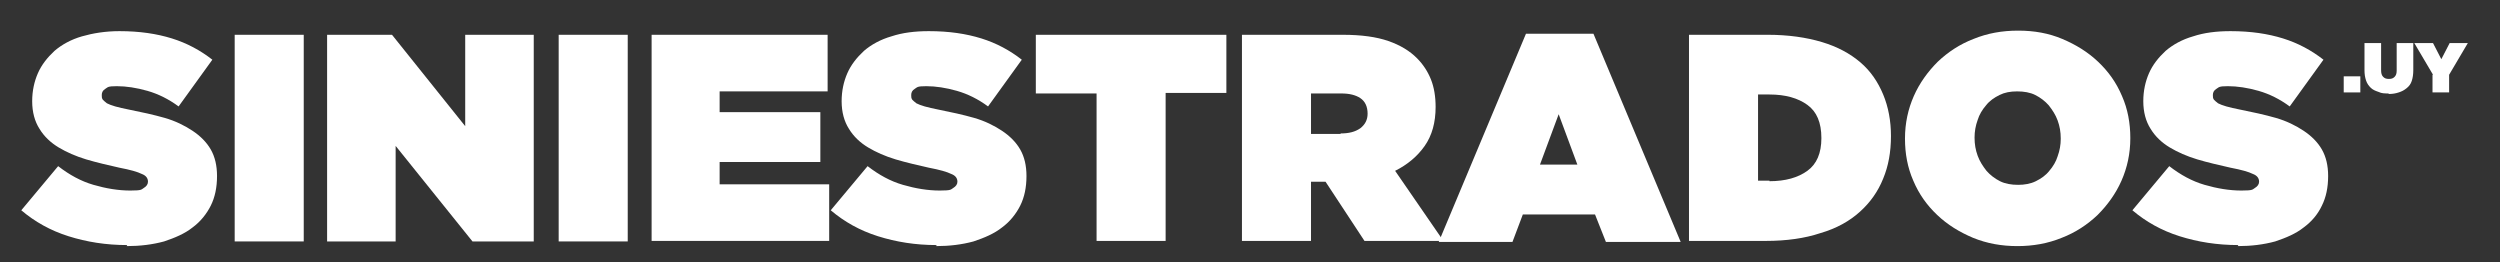 <?xml version="1.0" encoding="UTF-8"?>
<svg xmlns="http://www.w3.org/2000/svg" id="Capa_1" version="1.1" viewBox="0 0 481.5 50.5">
  <rect x="0" y="0" width="481.5" height="50.5" fill="#333333" stroke="none"/>
  <defs>
    <style>
      .st0 {
        fill: #fff;
      }
    </style>
  </defs>
  <g>
    <path class="st0" d="M24.5,47.2c-4.1,0-7.8-.6-11.3-1.7-3.5-1.1-6.5-2.8-9.1-5l7.1-8.5c2.2,1.7,4.4,2.9,6.8,3.6,2.4.7,4.8,1.1,7.1,1.1s2.1-.2,2.6-.5c.5-.3.8-.7.8-1.2h0c0-.7-.4-1.2-1.2-1.5-.8-.4-2.2-.8-4.3-1.2-2.2-.5-4.4-1-6.4-1.6-2-.6-3.8-1.4-5.3-2.3-1.5-.9-2.8-2.1-3.7-3.6-.9-1.4-1.4-3.2-1.4-5.3h0c0-2,.4-3.8,1.1-5.4.7-1.6,1.8-3,3.2-4.3,1.4-1.2,3.2-2.2,5.3-2.8s4.5-1,7.2-1c3.9,0,7.2.5,10.1,1.4,2.9.9,5.5,2.3,7.8,4.1l-6.5,9c-1.9-1.4-3.9-2.4-6-3-2.1-.6-4.1-.9-5.9-.9s-1.7.2-2.2.5c-.5.3-.7.7-.7,1.2h0c0,.4,0,.6.2.9.2.2.4.4.8.7.4.2.9.4,1.6.6.7.2,1.6.4,2.6.6,2.5.5,4.8,1,6.9,1.6,2.1.6,3.9,1.5,5.4,2.5,1.5,1,2.7,2.2,3.5,3.6.8,1.4,1.2,3.1,1.2,5.1h0c0,2.2-.4,4.1-1.2,5.7s-2,3.1-3.5,4.2c-1.5,1.2-3.4,2-5.5,2.7-2.2.6-4.6.9-7.2.9Z"></path>
    <path class="st0" d="M45.2,6.7h13.3v39.8h-13.3V6.7Z"></path>
    <path class="st0" d="M63.1,6.7h12.4l14.1,17.6V6.7h13.2v39.8h-11.8l-14.8-18.4v18.4h-13.2V6.7Z"></path>
    <path class="st0" d="M107.6,6.7h13.3v39.8h-13.3V6.7Z"></path>
    <path class="st0" d="M125.5,6.7h33.9v10.9h-20.8v4h19.4v9.6h-19.4v4.3h21.1v10.9h-34.2V6.7Z"></path>
    <path class="st0" d="M180.4,47.2c-4.1,0-7.8-.6-11.3-1.7-3.5-1.1-6.5-2.8-9.1-5l7.1-8.5c2.2,1.7,4.4,2.9,6.8,3.6,2.4.7,4.8,1.1,7.1,1.1s2.1-.2,2.6-.5c.5-.3.8-.7.8-1.2h0c0-.7-.4-1.2-1.2-1.5-.8-.4-2.2-.8-4.3-1.2-2.2-.5-4.4-1-6.4-1.6-2-.6-3.8-1.4-5.3-2.3-1.5-.9-2.8-2.1-3.7-3.6-.9-1.4-1.4-3.2-1.4-5.3h0c0-2,.4-3.8,1.1-5.4.7-1.6,1.8-3,3.2-4.3,1.4-1.2,3.2-2.2,5.3-2.8,2.1-.7,4.5-1,7.2-1,3.9,0,7.2.5,10.1,1.4,2.9.9,5.5,2.3,7.8,4.1l-6.5,9c-1.9-1.4-3.9-2.4-6-3-2.1-.6-4.1-.9-5.9-.9s-1.7.2-2.2.5c-.5.3-.7.7-.7,1.2h0c0,.4,0,.6.2.9.2.2.4.4.8.7.4.2.9.4,1.6.6.7.2,1.6.4,2.6.6,2.5.5,4.8,1,6.9,1.6,2.1.6,3.9,1.5,5.4,2.5,1.5,1,2.7,2.2,3.5,3.6.8,1.4,1.2,3.1,1.2,5.1h0c0,2.2-.4,4.1-1.2,5.7s-2,3.1-3.5,4.2c-1.5,1.2-3.4,2-5.5,2.7-2.2.6-4.6.9-7.2.9Z"></path>
    <path class="st0" d="M211.2,18h-11.7V6.7h36.7v11.2h-11.7v28.5h-13.3v-28.5Z"></path>
    <path class="st0" d="M239.2,6.7h19.4c3.6,0,6.5.4,8.8,1.2,2.3.8,4.1,1.9,5.5,3.3,1.2,1.2,2.1,2.6,2.7,4.1.6,1.5.9,3.3.9,5.3h0c0,3-.7,5.5-2.1,7.5-1.4,2-3.3,3.6-5.7,4.8l9.3,13.5h-15.2l-7.5-11.4h-2.8v11.4h-13.3V6.7ZM258.2,25.7c1.6,0,2.8-.3,3.8-1,.9-.7,1.4-1.6,1.4-2.8h0c0-1.4-.5-2.4-1.4-3-.9-.6-2.1-.9-3.7-.9h-5.8v7.8h5.7Z"></path>
    <path class="st0" d="M293.7,6.5h13.2l16.8,40.1h-14.4l-2.1-5.3h-13.9l-2,5.3h-14.2l16.8-40.1ZM303.8,31.7l-3.6-9.7-3.6,9.7h7.3Z"></path>
    <path class="st0" d="M325.3,6.7h15.2c3.9,0,7.4.5,10.4,1.4,3,.9,5.4,2.2,7.4,3.9,2,1.7,3.4,3.8,4.4,6.2,1,2.4,1.5,5.1,1.5,8h0c0,3.1-.5,5.8-1.5,8.2-1,2.5-2.5,4.6-4.5,6.4-2,1.8-4.5,3.2-7.6,4.1-3,1-6.5,1.5-10.5,1.5h-14.8V6.7ZM340.8,34.9c3.1,0,5.5-.7,7.3-2s2.7-3.4,2.7-6.3h0c0-3-.9-5.1-2.7-6.4s-4.2-2-7.3-2h-2.2v16.6h2.2Z"></path>
    <path class="st0" d="M388.6,47.4c-3.1,0-5.9-.5-8.6-1.6-2.6-1.1-4.9-2.5-6.9-4.4-2-1.9-3.5-4-4.6-6.6-1.1-2.5-1.6-5.2-1.6-8.1h0c0-3,.6-5.7,1.7-8.2,1.1-2.5,2.7-4.7,4.6-6.6,2-1.9,4.3-3.4,6.9-4.4,2.7-1.1,5.5-1.6,8.6-1.6s5.9.5,8.5,1.6c2.6,1.1,4.9,2.5,6.9,4.4,2,1.9,3.5,4,4.6,6.6,1.1,2.5,1.6,5.2,1.6,8.1h0c0,3-.6,5.7-1.7,8.2-1.1,2.5-2.7,4.7-4.6,6.6-2,1.9-4.3,3.4-6.9,4.4-2.7,1.1-5.5,1.6-8.6,1.6ZM388.7,35.6c1.2,0,2.4-.2,3.4-.7,1-.5,1.9-1.1,2.6-2,.7-.8,1.3-1.8,1.6-2.8.4-1.1.6-2.2.6-3.4h0c0-1.3-.2-2.4-.6-3.5-.4-1.1-1-2-1.7-2.9-.7-.8-1.6-1.5-2.6-2-1-.5-2.2-.7-3.5-.7s-2.4.2-3.4.7c-1,.5-1.9,1.1-2.6,2-.7.8-1.3,1.8-1.6,2.8-.4,1.1-.6,2.2-.6,3.4h0c0,1.3.2,2.4.6,3.5.4,1.1,1,2,1.7,2.9.7.8,1.6,1.5,2.6,2,1,.5,2.2.7,3.5.7Z"></path>
    <path class="st0" d="M431.1,47.2c-4.1,0-7.8-.6-11.3-1.7-3.5-1.1-6.5-2.8-9.1-5l7.1-8.5c2.2,1.7,4.4,2.9,6.8,3.6,2.4.7,4.8,1.1,7.1,1.1s2.1-.2,2.6-.5c.5-.3.8-.7.8-1.2h0c0-.7-.4-1.2-1.2-1.5-.8-.4-2.2-.8-4.3-1.2-2.2-.5-4.4-1-6.4-1.6-2-.6-3.8-1.4-5.3-2.3-1.5-.9-2.8-2.1-3.7-3.6-.9-1.4-1.4-3.2-1.4-5.3h0c0-2,.4-3.8,1.1-5.4.7-1.6,1.8-3,3.2-4.3,1.4-1.2,3.2-2.2,5.3-2.8,2.1-.7,4.5-1,7.2-1,3.9,0,7.2.5,10.1,1.4,2.9.9,5.5,2.3,7.8,4.1l-6.5,9c-1.9-1.4-3.9-2.4-6-3-2.1-.6-4.1-.9-5.9-.9s-1.7.2-2.2.5c-.5.3-.7.7-.7,1.2h0c0,.4,0,.6.2.9.2.2.4.4.8.7.4.2.9.4,1.6.6.7.2,1.6.4,2.6.6,2.5.5,4.8,1,6.9,1.6,2.1.6,3.9,1.5,5.4,2.5,1.5,1,2.7,2.2,3.5,3.6.8,1.4,1.2,3.1,1.2,5.1h0c0,2.2-.4,4.1-1.2,5.7-.8,1.7-2,3.1-3.5,4.2-1.5,1.2-3.4,2-5.5,2.7-2.2.6-4.6.9-7.2.9Z"></path>
  </g>
  <g>
    <path class="st0" d="M451.4,14.7h3.2v3.1h-3.2v-3.1Z"></path>
    <path class="st0" d="M460,18c-.7,0-1.3,0-1.9-.3-.6-.2-1.1-.4-1.5-.8-.4-.4-.7-.8-.9-1.4-.2-.6-.3-1.2-.3-2v-5.2h3.2v5.2c0,.6.1,1,.4,1.3s.6.4,1.1.4.8-.1,1.1-.4.4-.7.4-1.2v-5.3h3.2v5.2c0,.8-.1,1.5-.3,2.1s-.5,1-1,1.4-.9.6-1.5.8c-.6.2-1.2.3-1.9.3Z"></path>
    <path class="st0" d="M468.6,14.4l-3.6-6.1h3.6l1.6,3.1,1.6-3.1h3.5l-3.6,6.1v3.4h-3.2v-3.4Z"></path>
  </g>
</svg>
